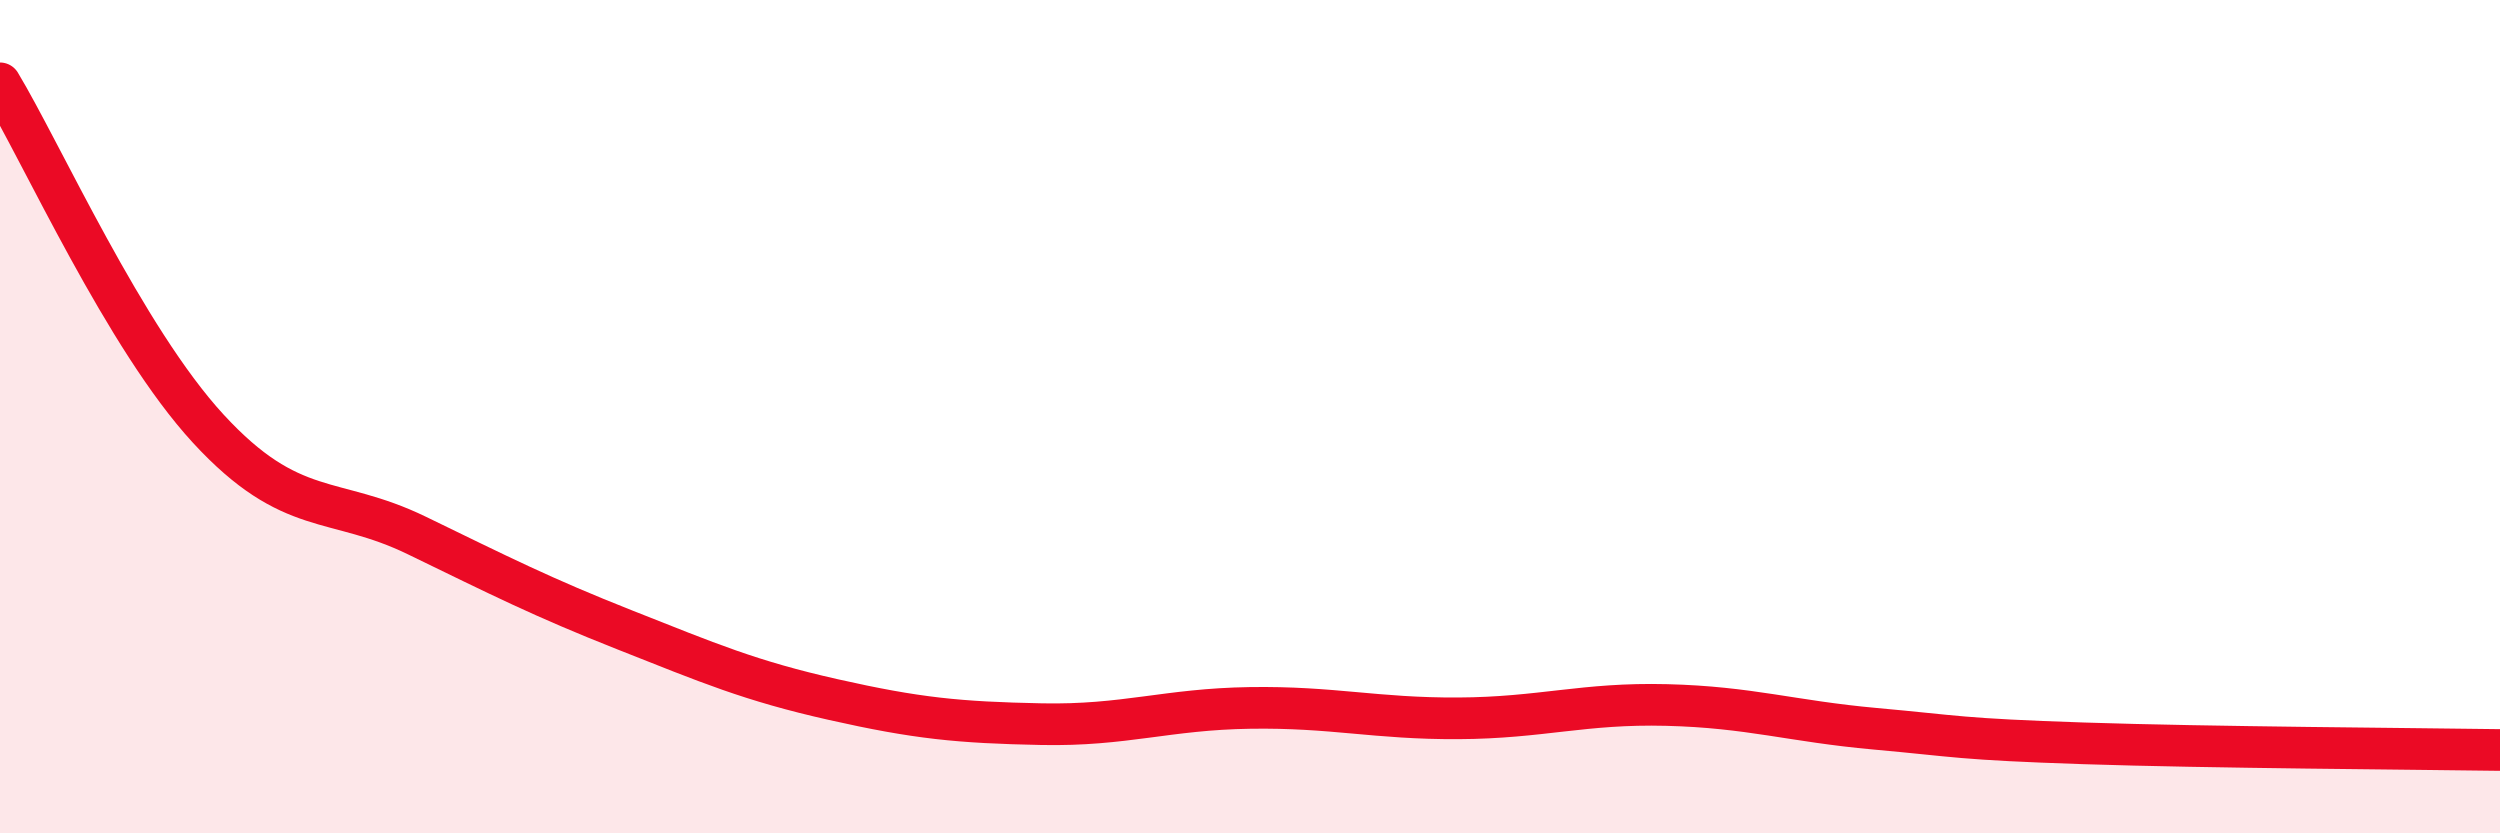 
    <svg width="60" height="20" viewBox="0 0 60 20" xmlns="http://www.w3.org/2000/svg">
      <path
        d="M 0,2 C 1,3.66 3,8.12 5,10.29 C 7,12.46 8,11.88 10,12.85 C 12,13.82 13,14.33 15,15.12 C 17,15.91 18,16.34 20,16.79 C 22,17.24 23,17.34 25,17.38 C 27,17.42 28,17.02 30,16.99 C 32,16.96 33,17.25 35,17.24 C 37,17.23 38,16.87 40,16.92 C 42,16.97 43,17.31 45,17.49 C 47,17.67 47,17.74 50,17.84 C 53,17.94 58,17.97 60,18L60 20L0 20Z"
        fill="#EB0A25"
        opacity="0.1"
        stroke-linecap="round"
        stroke-linejoin="round"
      />
      <path
        d="M 0,2 C 1,3.66 3,8.12 5,10.29 C 7,12.46 8,11.88 10,12.85 C 12,13.82 13,14.33 15,15.12 C 17,15.91 18,16.34 20,16.79 C 22,17.24 23,17.34 25,17.38 C 27,17.42 28,17.02 30,16.99 C 32,16.96 33,17.25 35,17.24 C 37,17.23 38,16.87 40,16.92 C 42,16.97 43,17.31 45,17.49 C 47,17.67 47,17.74 50,17.84 C 53,17.94 58,17.97 60,18"
        stroke="#EB0A25"
        stroke-width="1"
        fill="none"
        stroke-linecap="round"
        stroke-linejoin="round"
      />
    </svg>
  